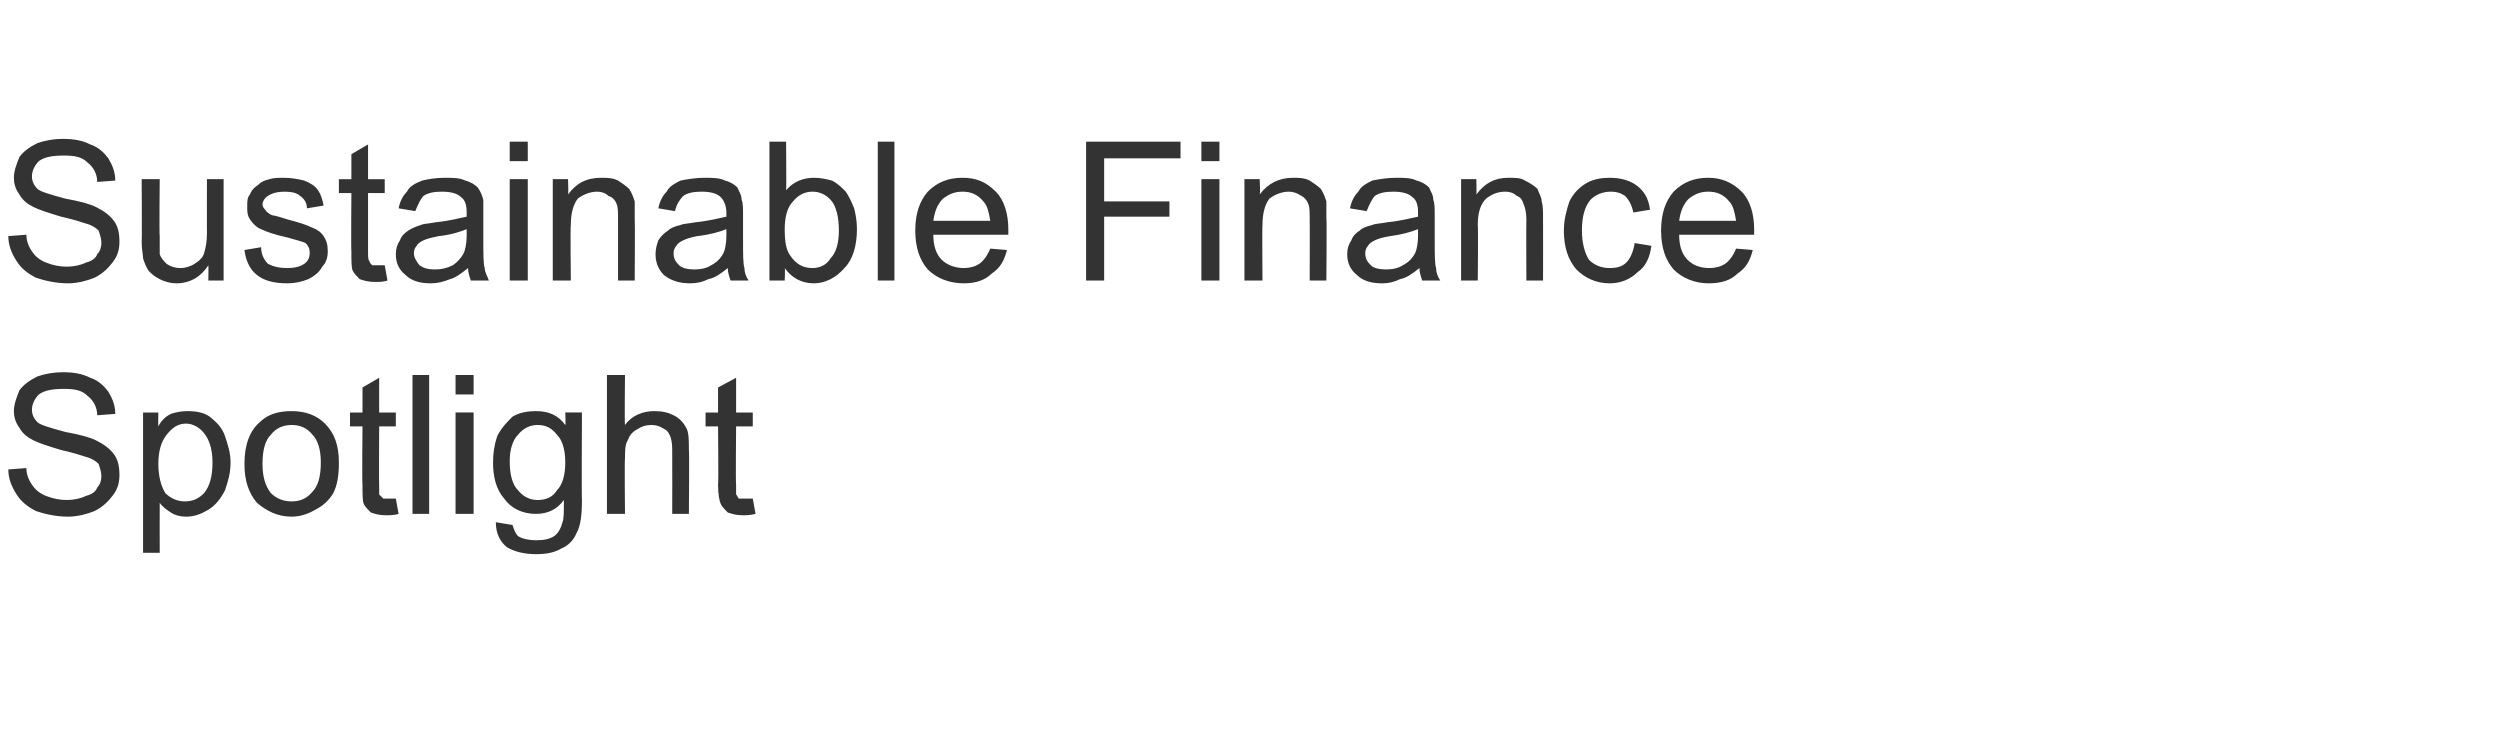 <?xml version="1.0" standalone="no"?><!DOCTYPE svg PUBLIC "-//W3C//DTD SVG 1.1//EN" "http://www.w3.org/Graphics/SVG/1.1/DTD/svg11.dtd"><svg xmlns="http://www.w3.org/2000/svg" version="1.1" width="180px" height="53.9px" viewBox="0 0 180 53.9"><desc>Sustainable Finance Spotlight</desc><defs/><g id="Polygon139361"><path d="m.6 33.8c0 0 1.3-.1 1.3-.1c0 .5.2.9.4 1.2c.2.3.5.6 1 .8c.5.2 1 .3 1.5.3c.5 0 1-.1 1.4-.3c.4-.1.7-.3.8-.6c.2-.2.3-.5.3-.8c0-.3-.1-.6-.2-.9c-.2-.2-.5-.4-.9-.5c-.3-.1-.9-.3-1.8-.5c-1-.3-1.6-.5-2-.7c-.4-.2-.8-.5-1-.9c-.3-.4-.4-.8-.4-1.2c0-.5.2-1 .4-1.5c.3-.4.7-.7 1.3-1c.6-.2 1.2-.3 1.8-.3c.8 0 1.4.1 2 .4c.6.2 1 .6 1.3 1c.3.5.5 1 .5 1.6c0 0-1.3.1-1.3.1c0-.6-.3-1.1-.7-1.4c-.4-.4-.9-.5-1.7-.5c-.8 0-1.4.1-1.8.4c-.3.3-.5.7-.5 1.1c0 .3.1.6.4.9c.2.2.9.4 2 .7c1.1.2 1.8.4 2.2.6c.6.3 1 .6 1.3 1c.3.4.4.9.4 1.5c0 .5-.1 1-.5 1.5c-.3.4-.7.8-1.3 1.1c-.5.2-1.2.4-1.9.4c-.9 0-1.7-.2-2.3-.4c-.6-.3-1.1-.7-1.4-1.2c-.4-.6-.6-1.2-.6-1.8zm9.7 6l0-10.1l1.1 0c0 0-.02.98 0 1c.2-.4.5-.7.9-.9c.3-.1.7-.2 1.2-.2c.6 0 1.2.1 1.6.4c.5.4.9.8 1.1 1.4c.2.6.4 1.2.4 1.9c0 .8-.2 1.4-.4 2c-.3.6-.7 1.1-1.2 1.4c-.5.3-1 .5-1.6.5c-.4 0-.8-.1-1.1-.3c-.3-.2-.6-.4-.8-.7c-.01.04 0 3.6 0 3.6l-1.2 0zm1.1-6.4c0 .9.2 1.6.5 2.1c.4.4.9.6 1.4.6c.6 0 1-.2 1.4-.6c.4-.5.6-1.2.6-2.2c0-.9-.2-1.6-.6-2.1c-.3-.4-.8-.7-1.3-.7c-.6 0-1 .3-1.4.8c-.4.5-.6 1.2-.6 2.1zm6.2 0c0-1.4.4-2.4 1.1-3c.6-.6 1.4-.8 2.3-.8c1 0 1.8.3 2.4.9c.7.7 1 1.6 1 2.8c0 .9-.1 1.6-.4 2.2c-.3.5-.7.9-1.3 1.2c-.5.3-1.1.5-1.7.5c-1 0-1.8-.4-2.5-1c-.6-.7-.9-1.6-.9-2.8zm1.3 0c0 .9.2 1.6.6 2.1c.4.4.9.6 1.5.6c.6 0 1.1-.2 1.5-.7c.4-.4.6-1.1.6-2.1c0-.9-.2-1.6-.6-2c-.4-.5-.9-.7-1.5-.7c-.6 0-1.1.2-1.5.7c-.4.4-.6 1.1-.6 2.1zm9.1 2.5c.1 0 .3 0 .5 0c0 0 .2 1.1.2 1.1c-.3.1-.7.1-.9.1c-.5 0-.8-.1-1.1-.2c-.2-.2-.4-.4-.5-.6c-.1-.2-.1-.7-.1-1.4c-.04-.03 0-4.2 0-4.2l-.9 0l0-1l.9 0l0-1.8l1.2-.7l0 2.5l1.2 0l0 1l-1.2 0c0 0-.02 4.23 0 4.2c0 .4 0 .6 0 .7c.1.1.2.2.3.3c.1 0 .2 0 .4 0c0 0 0 0 0 0zm1.7 1.1l0-10l1.2 0l0 10l-1.2 0zm3.1-8.6l0-1.4l1.3 0l0 1.4l-1.3 0zm0 8.6l0-7.3l1.3 0l0 7.3l-1.3 0zm2.9.6c0 0 1.2.2 1.2.2c.1.3.2.6.4.8c.3.2.8.3 1.3.3c.6 0 1-.1 1.3-.3c.3-.2.5-.6.6-1c.1-.2.1-.8.1-1.6c-.5.7-1.2 1-2 1c-1 0-1.8-.4-2.3-1.1c-.6-.7-.8-1.6-.8-2.6c0-.7.1-1.3.3-1.9c.3-.6.7-1 1.1-1.4c.5-.3 1.1-.4 1.7-.4c.9 0 1.6.3 2.1 1c.04.01 0-.9 0-.9l1.2 0c0 0-.03 6.31 0 6.3c0 1.1-.1 1.9-.4 2.4c-.2.5-.6.9-1.1 1.1c-.5.3-1.1.4-1.8.4c-.9 0-1.6-.2-2.1-.5c-.5-.4-.8-1-.8-1.8zm1-4.4c0 1 .2 1.7.6 2.1c.4.5.9.7 1.4.7c.6 0 1.1-.2 1.4-.7c.4-.4.6-1.1.6-2c0-.9-.2-1.6-.6-2c-.4-.5-.8-.7-1.4-.7c-.5 0-1 .2-1.4.7c-.4.4-.6 1.1-.6 1.9zm7 3.8l0-10l1.3 0c0 0-.04 3.57 0 3.6c.5-.7 1.3-1 2.1-1c.6 0 1 .1 1.4.3c.4.2.7.5.9.9c.2.3.2.9.2 1.6c.04-.01 0 4.6 0 4.6l-1.2 0c0 0 .01-4.61 0-4.6c0-.6-.1-1.1-.4-1.4c-.3-.2-.6-.4-1.1-.4c-.4 0-.7.1-1 .3c-.4.2-.6.5-.7.8c-.2.3-.2.8-.2 1.3c-.04.02 0 4 0 4l-1.3 0zm10-1.1c.1 0 .3 0 .5 0c0 0 .2 1.1.2 1.1c-.4.1-.7.1-.9.1c-.5 0-.8-.1-1.1-.2c-.2-.2-.4-.4-.5-.6c-.1-.2-.2-.7-.2-1.4c.04-.03 0-4.2 0-4.2l-.9 0l0-1l.9 0l0-1.8l1.3-.7l0 2.5l1.2 0l0 1l-1.2 0c0 0-.04 4.23 0 4.2c0 .4 0 .6 0 .7c.1.1.1.2.2.3c.1 0 .3 0 .5 0c0 0 0 0 0 0z" stroke="none" fill="#333333"/></g><g id="Polygon139360"><path d="m.6 17c0 0 1.3-.1 1.3-.1c0 .5.2.9.4 1.2c.2.3.5.6 1 .8c.5.2 1 .3 1.5.3c.5 0 1-.1 1.4-.3c.4-.1.7-.3.8-.6c.2-.2.3-.5.3-.8c0-.3-.1-.6-.2-.9c-.2-.2-.5-.4-.9-.5c-.3-.1-.9-.3-1.8-.5c-1-.3-1.6-.5-2-.7c-.4-.2-.8-.5-1-.9c-.3-.4-.4-.8-.4-1.2c0-.5.2-1 .4-1.5c.3-.4.7-.7 1.3-1c.6-.2 1.2-.3 1.8-.3c.8 0 1.4.1 2 .4c.6.2 1 .6 1.3 1c.3.5.5 1 .5 1.6c0 0-1.3.1-1.3.1c0-.6-.3-1.1-.7-1.4c-.4-.4-.9-.5-1.7-.5c-.8 0-1.4.1-1.8.4c-.3.3-.5.7-.5 1.1c0 .3.1.6.4.9c.2.2.9.4 2 .7c1.1.2 1.8.4 2.2.6c.6.3 1 .6 1.3 1c.3.4.4.9.4 1.5c0 .5-.1 1-.5 1.5c-.3.4-.7.8-1.3 1.1c-.5.2-1.2.4-1.9.4c-.9 0-1.7-.2-2.3-.4c-.6-.3-1.1-.7-1.4-1.2c-.4-.6-.6-1.2-.6-1.8zm14.4 3.2c0 0 .02-1.07 0-1.1c-.5.8-1.3 1.3-2.3 1.3c-.4 0-.8-.1-1.2-.3c-.4-.2-.6-.4-.8-.6c-.2-.3-.3-.6-.4-.9c0-.3-.1-.6-.1-1.2c.03.03 0-4.5 0-4.5l1.3 0c0 0-.04 4.06 0 4.1c0 .6 0 1 0 1.3c.1.3.3.5.5.7c.3.2.6.3 1 .3c.3 0 .7-.1 1-.3c.3-.2.6-.4.7-.8c.1-.3.2-.8.2-1.4c-.01.02 0-3.9 0-3.9l1.2 0l0 7.3l-1.1 0zm2.6-2.2c0 0 1.2-.2 1.2-.2c0 .5.2.9.5 1.2c.4.2.8.3 1.4.3c.5 0 .9-.1 1.2-.3c.3-.2.4-.5.4-.8c0-.3-.1-.5-.3-.7c-.2-.1-.6-.2-1.3-.4c-.9-.2-1.5-.4-1.9-.6c-.3-.1-.6-.4-.8-.7c-.2-.3-.2-.6-.2-.9c0-.4 0-.7.2-.9c.1-.3.3-.5.6-.7c.2-.2.4-.3.8-.4c.3-.1.7-.1 1-.1c.6 0 1.1.1 1.5.2c.5.2.8.4 1 .7c.2.3.3.6.4 1.1c0 0-1.2.2-1.2.2c0-.4-.2-.7-.5-.9c-.2-.2-.6-.3-1.1-.3c-.5 0-.9.1-1.2.3c-.2.1-.4.4-.4.6c0 .2.1.3.2.4c.1.2.3.3.5.4c.1 0 .5.1 1.1.3c.8.2 1.4.4 1.8.6c.3.1.6.3.8.6c.2.3.3.6.3 1.1c0 .4-.1.8-.4 1.1c-.2.4-.6.7-1 .9c-.5.2-1 .3-1.5.3c-1 0-1.7-.2-2.2-.6c-.5-.4-.8-1-.9-1.8zm9.6 1.1c.1 0 .3 0 .5 0c0 0 .2 1.1.2 1.1c-.3.1-.6.1-.9.1c-.5 0-.8-.1-1.1-.2c-.2-.2-.4-.4-.5-.6c-.1-.2-.1-.7-.1-1.4c-.03-.03 0-4.2 0-4.2l-.9 0l0-1l.9 0l0-1.8l1.2-.7l0 2.5l1.2 0l0 1l-1.2 0c0 0 0 4.23 0 4.2c0 .4 0 .6.1.7c0 .1.1.2.2.3c.1 0 .2 0 .4 0c0 0 0 0 0 0zm6.7 1.1c-.1-.3-.2-.6-.2-.9c-.5.4-.9.7-1.3.8c-.5.2-.9.3-1.4.3c-.8 0-1.4-.2-1.8-.6c-.5-.4-.7-.9-.7-1.5c0-.4.1-.7.3-1c.1-.3.3-.5.6-.7c.3-.2.6-.3.9-.4c.2-.1.6-.1 1.1-.2c1-.1 1.7-.3 2.2-.4c0-.2 0-.3 0-.3c0-.5-.1-.9-.4-1.1c-.3-.3-.8-.4-1.4-.4c-.6 0-1 .1-1.3.3c-.2.2-.4.6-.6 1.1c0 0-1.2-.2-1.2-.2c.1-.5.3-.9.6-1.2c.2-.4.6-.6 1.1-.8c.4-.1 1-.2 1.6-.2c.6 0 1.1 0 1.5.2c.4.1.7.3.9.5c.2.3.3.5.4.9c0 .2 0 .6 0 1.1c0 0 0 1.7 0 1.7c0 1.1 0 1.8.1 2.1c0 .3.2.6.3.9c.01-.01-1.3 0-1.3 0c0 0 .02-.01 0 0zm-.3-3.7c-.5.2-1.1.4-2 .5c-.5.1-.9.2-1.1.3c-.2.1-.4.2-.5.4c-.1.1-.2.3-.2.5c0 .4.2.6.4.9c.3.2.6.3 1.1.3c.5 0 .9-.1 1.3-.3c.3-.2.6-.5.8-.9c.1-.2.2-.7.2-1.2c0 0 0-.5 0-.5zm3.1-4.9l0-1.4l1.3 0l0 1.4l-1.3 0zm0 8.6l0-7.3l1.3 0l0 7.3l-1.3 0zm3.1 0l0-7.3l1.1 0c0 0 .04 1.06 0 1.1c.6-.8 1.3-1.2 2.4-1.2c.4 0 .8 0 1.2.2c.3.2.6.4.8.6c.2.3.3.6.4.9c0 .3 0 .7 0 1.2c.03.03 0 4.5 0 4.5l-1.2 0c0 0 0-4.42 0-4.4c0-.5 0-.9-.1-1.1c-.1-.3-.3-.5-.6-.6c-.2-.2-.5-.3-.8-.3c-.5 0-1 .2-1.4.5c-.3.4-.5 1-.5 1.9c-.04.03 0 4 0 4l-1.3 0zm12.8 0c-.1-.3-.2-.6-.2-.9c-.5.4-.9.7-1.4.8c-.4.2-.8.3-1.3.3c-.8 0-1.4-.2-1.9-.6c-.4-.4-.6-.9-.6-1.5c0-.4.1-.7.2-1c.2-.3.4-.5.7-.7c.2-.2.5-.3.9-.4c.2-.1.6-.1 1.1-.2c1-.1 1.7-.3 2.2-.4c0-.2 0-.3 0-.3c0-.5-.2-.9-.4-1.1c-.3-.3-.8-.4-1.4-.4c-.6 0-1 .1-1.3.3c-.2.2-.5.6-.6 1.1c0 0-1.2-.2-1.2-.2c.1-.5.3-.9.6-1.2c.2-.4.6-.6 1-.8c.5-.1 1.1-.2 1.7-.2c.6 0 1.1 0 1.5.2c.4.1.7.3.9.5c.1.3.3.5.3.9c.1.2.1.6.1 1.1c0 0 0 1.7 0 1.7c0 1.1 0 1.8.1 2.1c0 .3.1.6.3.9c-.01-.01-1.3 0-1.3 0c0 0 0-.01 0 0zm-.3-3.7c-.5.2-1.2.4-2.1.5c-.5.1-.8.2-1 .3c-.2.1-.4.2-.5.4c-.1.1-.2.3-.2.5c0 .4.1.6.4.9c.2.2.6.3 1.1.3c.5 0 .9-.1 1.2-.3c.4-.2.7-.5.9-.9c.1-.2.2-.7.2-1.2c0 0 0-.5 0-.5zm4.2 3.7l-1.1 0l0-10l1.2 0c0 0 .03 3.55 0 3.5c.5-.6 1.2-.9 2-.9c.5 0 .9.1 1.3.2c.4.2.7.5 1 .8c.2.3.4.7.6 1.2c.1.4.2.9.2 1.5c0 1.2-.3 2.2-.9 2.8c-.6.7-1.4 1.1-2.2 1.1c-.9 0-1.6-.4-2.1-1.1c.04-.02 0 .9 0 .9zm0-3.7c0 .9.1 1.5.4 1.9c.4.6.9.9 1.6.9c.5 0 1-.2 1.3-.7c.4-.4.6-1.1.6-2c0-1-.2-1.7-.5-2.1c-.4-.5-.9-.7-1.4-.7c-.5 0-1 .2-1.4.7c-.4.4-.6 1.1-.6 2zm6.7 3.7l0-10l1.2 0l0 10l-1.2 0zm8.1-2.3c0 0 1.2.1 1.2.1c-.2.8-.5 1.3-1.1 1.7c-.5.5-1.2.7-2 .7c-1.1 0-2-.4-2.6-1c-.6-.7-.9-1.6-.9-2.8c0-1.2.3-2.1.9-2.8c.7-.7 1.5-1 2.5-1c1 0 1.7.3 2.4 1c.6.6.9 1.6.9 2.7c0 .1 0 .2 0 .4c0 0-5.4 0-5.4 0c0 .8.2 1.4.6 1.8c.4.4 1 .6 1.6.6c.4 0 .8-.1 1.1-.3c.3-.2.6-.6.8-1.1zm-4.1-2c0 0 4.1 0 4.1 0c-.1-.6-.2-1.1-.5-1.4c-.4-.5-.9-.7-1.5-.7c-.6 0-1 .2-1.4.5c-.4.4-.6.9-.7 1.6zm11 4.3l0-10l6.8 0l0 1.2l-5.5 0l0 3.1l4.7 0l0 1.1l-4.7 0l0 4.6l-1.3 0zm8.3-8.6l0-1.4l1.3 0l0 1.4l-1.3 0zm0 8.6l0-7.3l1.3 0l0 7.3l-1.3 0zm3.1 0l0-7.3l1.1 0c0 0 .05 1.06 0 1.1c.6-.8 1.4-1.2 2.4-1.2c.4 0 .8 0 1.2.2c.3.2.6.4.8.6c.2.3.3.6.4.9c0 .3 0 .7 0 1.2c.04.03 0 4.5 0 4.5l-1.2 0c0 0 .01-4.42 0-4.4c0-.5 0-.9-.1-1.1c-.1-.3-.3-.5-.5-.6c-.3-.2-.6-.3-.9-.3c-.5 0-1 .2-1.4.5c-.3.4-.5 1-.5 1.9c-.03.03 0 4 0 4l-1.3 0zm12.8 0c-.1-.3-.2-.6-.2-.9c-.5.4-.9.7-1.4.8c-.4.2-.8.3-1.3.3c-.8 0-1.4-.2-1.8-.6c-.5-.4-.7-.9-.7-1.5c0-.4.1-.7.3-1c.1-.3.3-.5.6-.7c.2-.2.5-.3.9-.4c.2-.1.6-.1 1.1-.2c1-.1 1.7-.3 2.2-.4c0-.2 0-.3 0-.3c0-.5-.1-.9-.4-1.1c-.3-.3-.8-.4-1.4-.4c-.6 0-1 .1-1.3.3c-.2.2-.4.6-.6 1.1c0 0-1.2-.2-1.2-.2c.1-.5.3-.9.6-1.2c.2-.4.6-.6 1-.8c.5-.1 1.1-.2 1.7-.2c.6 0 1.1 0 1.5.2c.4.1.7.3.9.5c.1.3.3.5.3.9c.1.2.1.6.1 1.1c0 0 0 1.7 0 1.7c0 1.1 0 1.8.1 2.1c0 .3.1.6.3.9c-.01-.01-1.3 0-1.3 0c0 0 .01-.01 0 0zm-.3-3.7c-.5.2-1.2.4-2 .5c-.6.1-.9.2-1.1.3c-.2.1-.4.2-.5.4c-.1.1-.2.3-.2.5c0 .4.1.6.4.9c.2.2.6.3 1.1.3c.5 0 .9-.1 1.2-.3c.4-.2.7-.5.9-.9c.1-.2.2-.7.2-1.2c0 0 0-.5 0-.5zm3.1 3.7l0-7.3l1.1 0c0 0 .02 1.06 0 1.1c.6-.8 1.3-1.2 2.3-1.2c.5 0 .9 0 1.2.2c.4.2.7.4.9.6c.1.3.3.6.3.9c.1.3.1.7.1 1.2c.01.03 0 4.5 0 4.5l-1.2 0c0 0-.02-4.42 0-4.4c0-.5-.1-.9-.2-1.1c-.1-.3-.2-.5-.5-.6c-.2-.2-.5-.3-.8-.3c-.6 0-1 .2-1.4.5c-.4.4-.6 1-.6 1.9c.04.03 0 4 0 4l-1.2 0zm12.5-2.7c0 0 1.2.2 1.2.2c-.1.8-.4 1.5-1 1.9c-.5.5-1.2.8-2 .8c-1 0-1.8-.4-2.4-1c-.6-.7-.9-1.6-.9-2.8c0-.8.2-1.5.4-2.1c.3-.6.7-1 1.2-1.3c.5-.3 1.1-.4 1.7-.4c.8 0 1.5.2 2 .6c.5.4.8.9.9 1.7c0 0-1.2.2-1.2.2c-.1-.5-.3-.9-.6-1.2c-.3-.2-.6-.3-1-.3c-.6 0-1.1.2-1.5.6c-.4.5-.6 1.2-.6 2.2c0 .9.2 1.6.5 2.1c.4.4.9.6 1.5.6c.5 0 .9-.1 1.2-.4c.3-.3.5-.8.6-1.4zm7.3.4c0 0 1.2.1 1.2.1c-.2.8-.5 1.3-1.1 1.7c-.5.5-1.2.7-2.1.7c-1 0-1.9-.4-2.5-1c-.6-.7-.9-1.6-.9-2.8c0-1.2.3-2.1.9-2.8c.7-.7 1.5-1 2.5-1c.9 0 1.7.3 2.4 1c.6.6.9 1.6.9 2.7c0 .1 0 .2 0 .4c0 0-5.4 0-5.4 0c0 .8.2 1.4.6 1.8c.4.4.9.6 1.6.6c.4 0 .8-.1 1.1-.3c.3-.2.6-.6.8-1.1zm-4.1-2c0 0 4.1 0 4.1 0c-.1-.6-.2-1.1-.5-1.4c-.4-.5-.9-.7-1.5-.7c-.6 0-1 .2-1.4.5c-.4.4-.6.9-.7 1.6z" stroke="none" fill="#333333"/></g></svg>